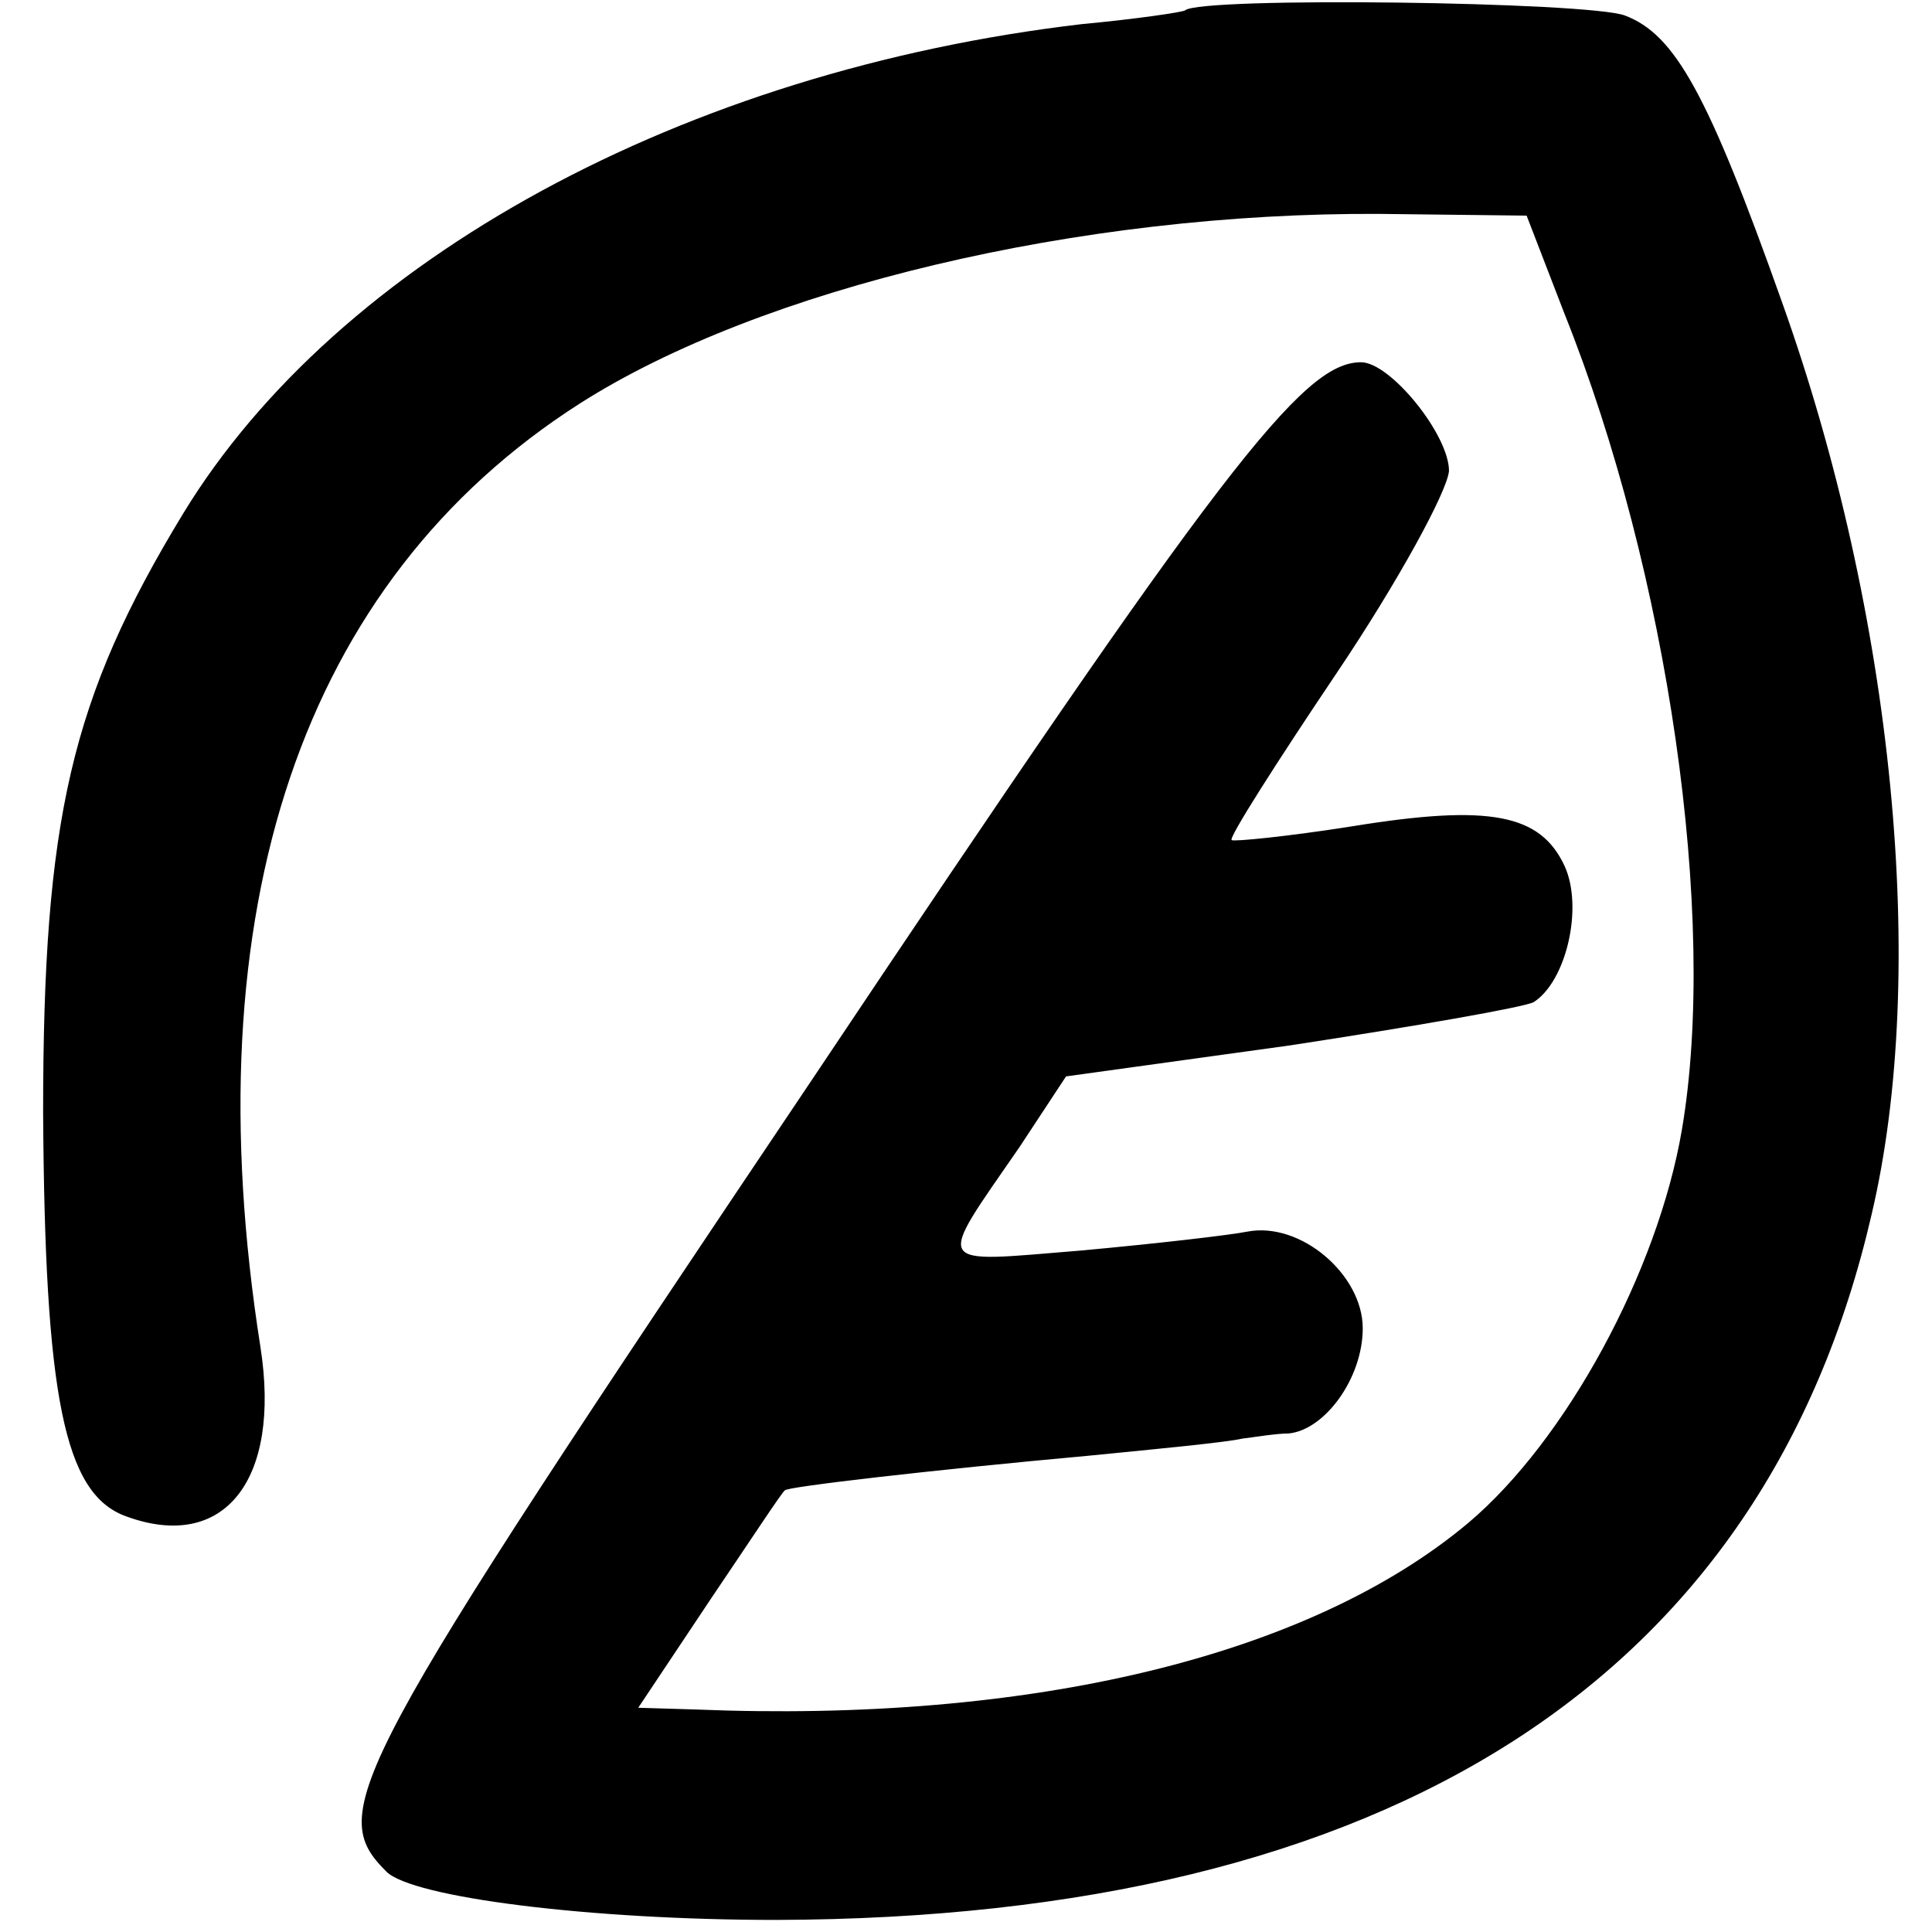 <?xml version="1.0" standalone="no"?>
<!DOCTYPE svg PUBLIC "-//W3C//DTD SVG 20010904//EN"
 "http://www.w3.org/TR/2001/REC-SVG-20010904/DTD/svg10.dtd">
<svg version="1.0" xmlns="http://www.w3.org/2000/svg"
 width="112pt" height="112pt" viewBox="0 0 112 112"
 preserveAspectRatio="xMidYMid meet">
<g transform="translate(0,112) scale(0.1,-0.1)"
fill="#000000" stroke="none">
<path d="M687 1114 c-1 -1 -28 -5 -60 -8 -230 -27 -431 -136 -521 -284 -65
-107 -81 -177 -81 -347 1 -164 12 -221 48 -234 57 -21 90 21 78 98 -40 254 24
444 185 547 105 67 290 111 464 110 l85 -1 22 -57 c60 -150 89 -350 68 -473
-14 -82 -67 -180 -124 -228 -92 -77 -253 -116 -448 -108 l-33 1 42 63 c23 34
42 63 43 63 0 2 87 12 175 20 41 4 82 8 90 10 8 1 20 3 27 3 21 2 43 32 43 61
0 31 -36 62 -67 56 -10 -2 -53 -7 -97 -11 -86 -7 -84 -11 -35 60 l27 41 130
18 c72 11 135 22 141 25 19 12 29 55 18 79 -14 30 -43 36 -123 23 -38 -6 -69
-9 -70 -8 -2 1 26 45 61 97 35 52 64 105 65 117 0 21 -34 63 -51 63 -34 0 -81
-61 -319 -417 -270 -402 -281 -423 -246 -458 15 -15 118 -28 226 -28 356 1
573 140 635 409 33 140 13 347 -52 529 -43 121 -62 155 -91 166 -21 8 -246 11
-255 3z"/>
</g>
</svg>
